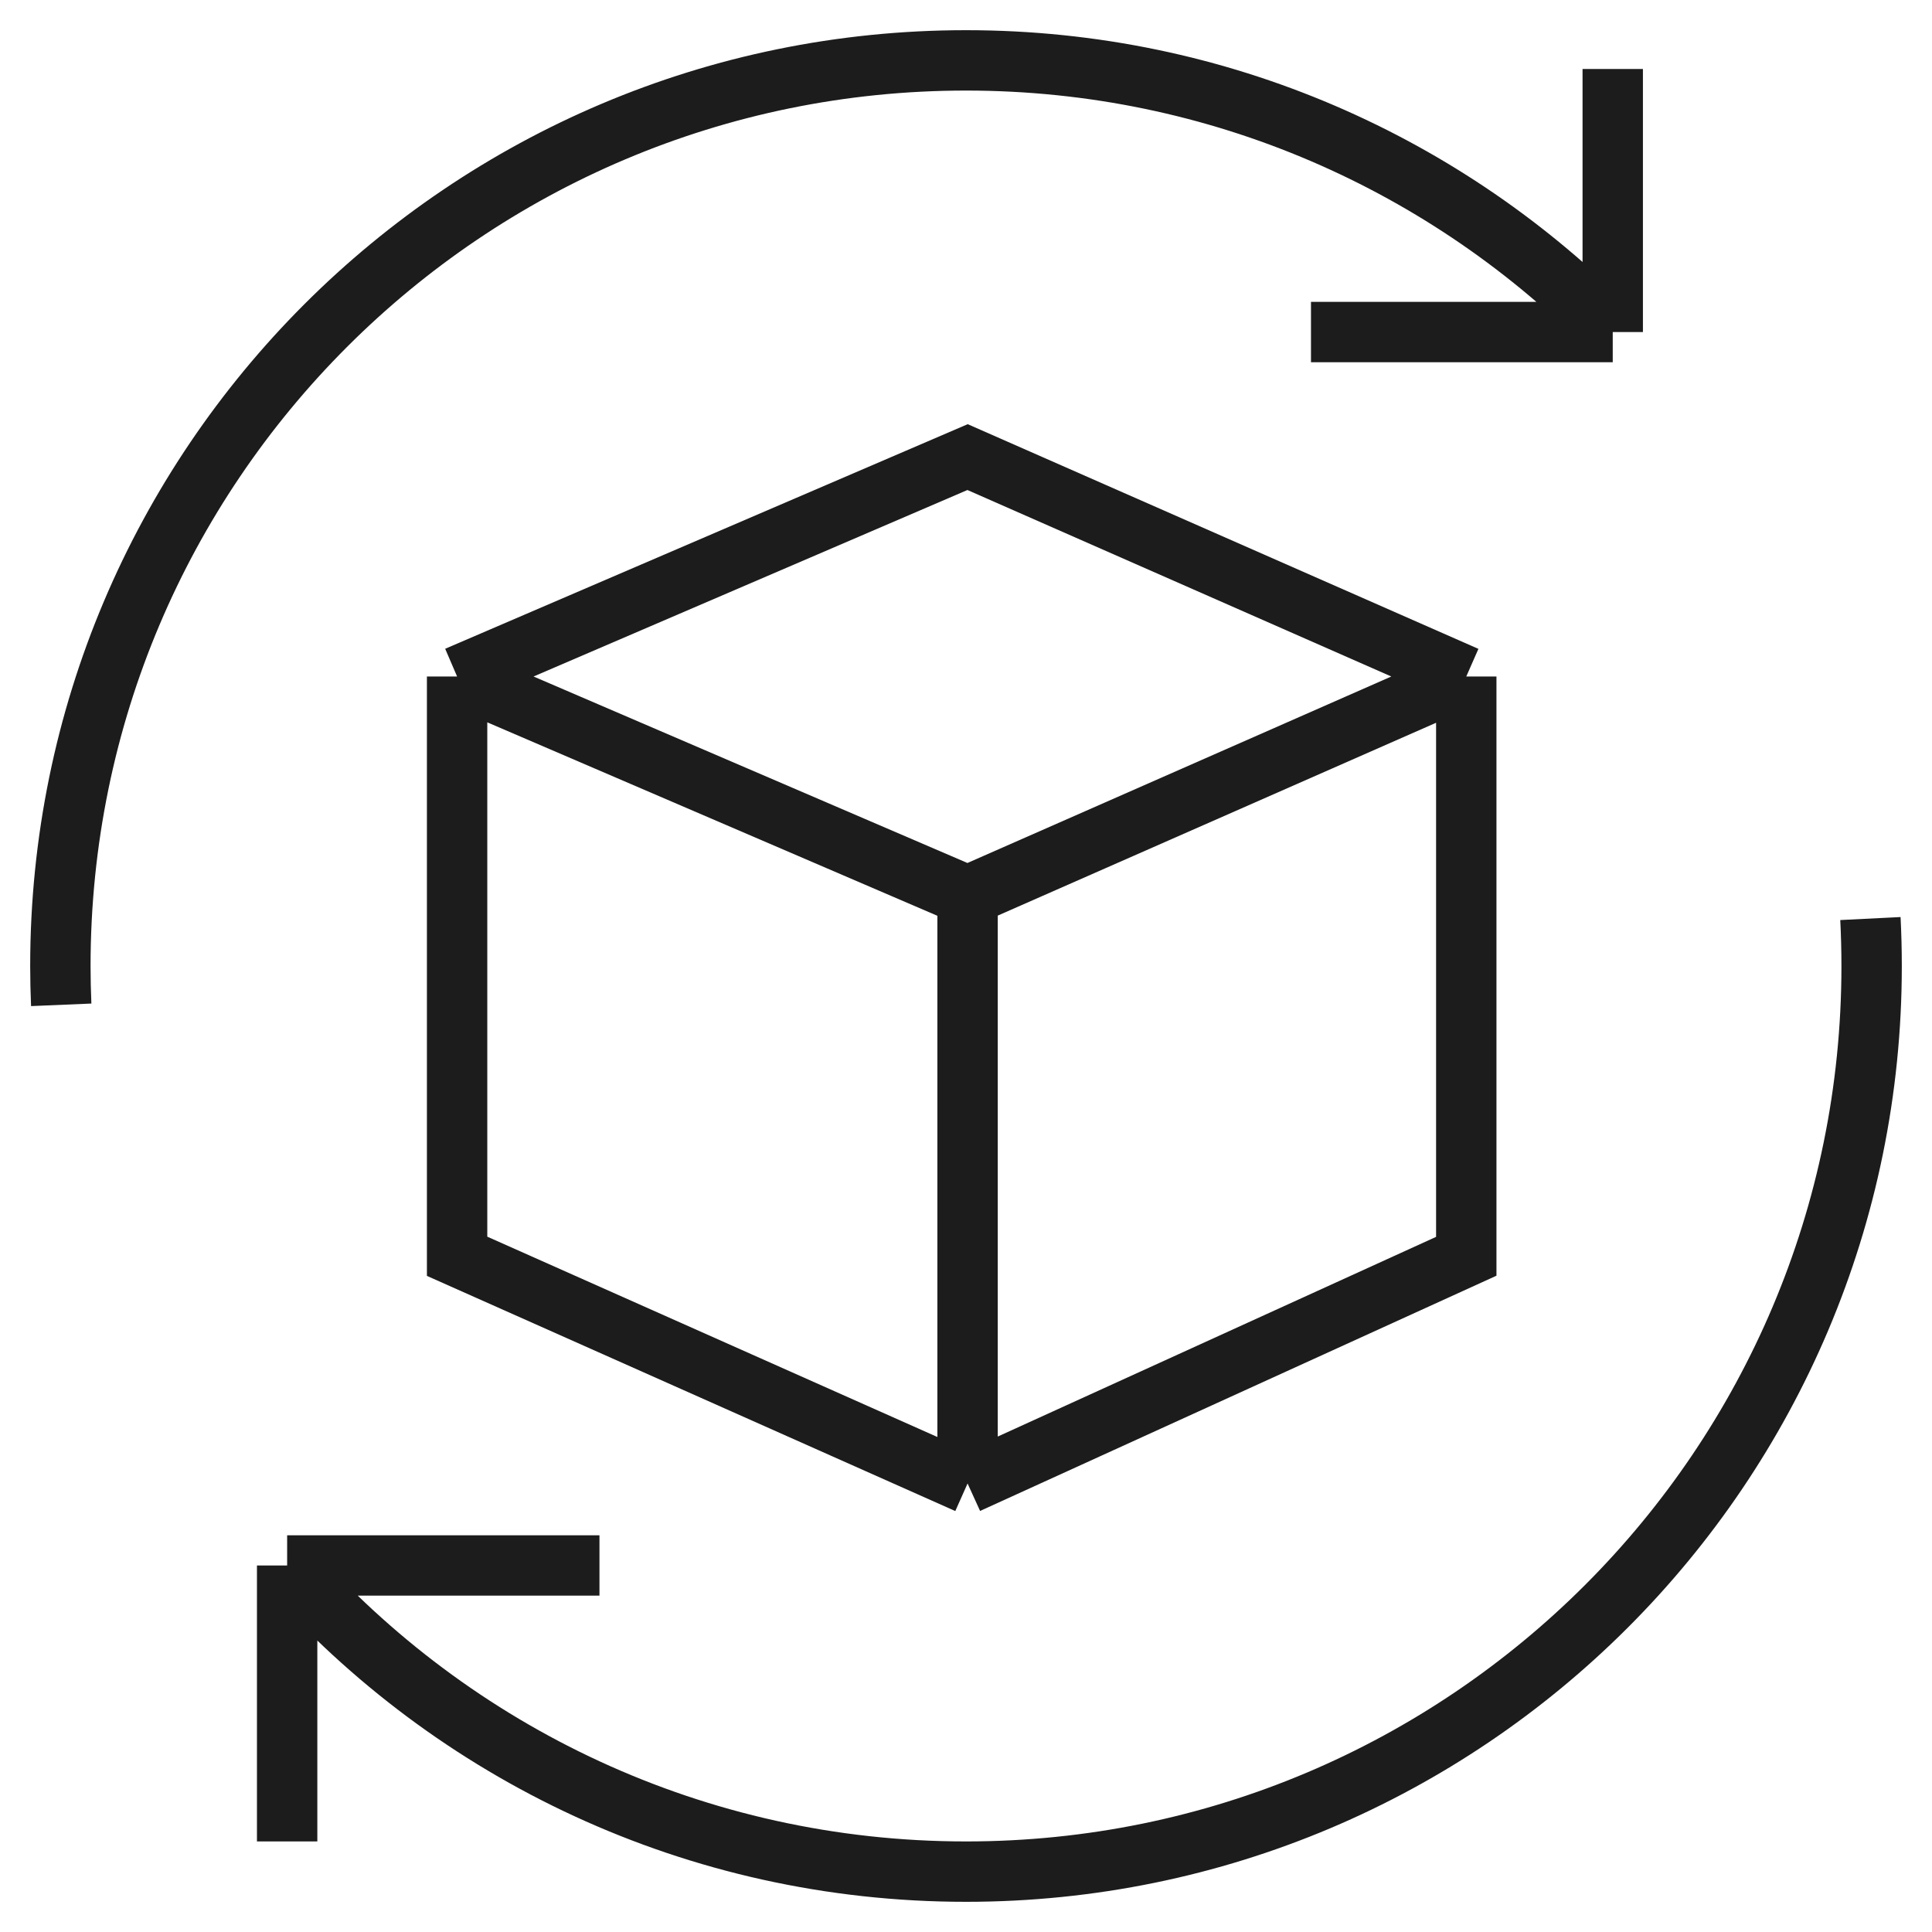 <svg width="32" height="32" viewBox="0 0 32 32" fill="none" xmlns="http://www.w3.org/2000/svg">
<path d="M16.026 14.839V24.571M16.026 14.839L7.571 11.205M16.026 14.839L24.286 11.205M16.026 24.571L7.571 20.808V11.205M16.026 24.571L24.286 20.808V11.205M7.571 11.205L16.026 7.571L24.286 11.205" stroke="#1C1C1D"/>
<path d="M26.712 5.5C23.99 2.723 20.196 1 16 1C7.716 1 1 7.716 1 16C1 16.215 1.005 16.43 1.014 16.643M26.712 5.5V1.143M26.712 5.5H21.714M4.756 25.929C7.504 29.039 11.523 31 16 31C24.284 31 31 24.284 31 16C31 15.736 30.993 15.475 30.98 15.214M4.756 25.929H9.929M4.756 25.929V30.5" stroke="#1C1C1D"/>
</svg>
